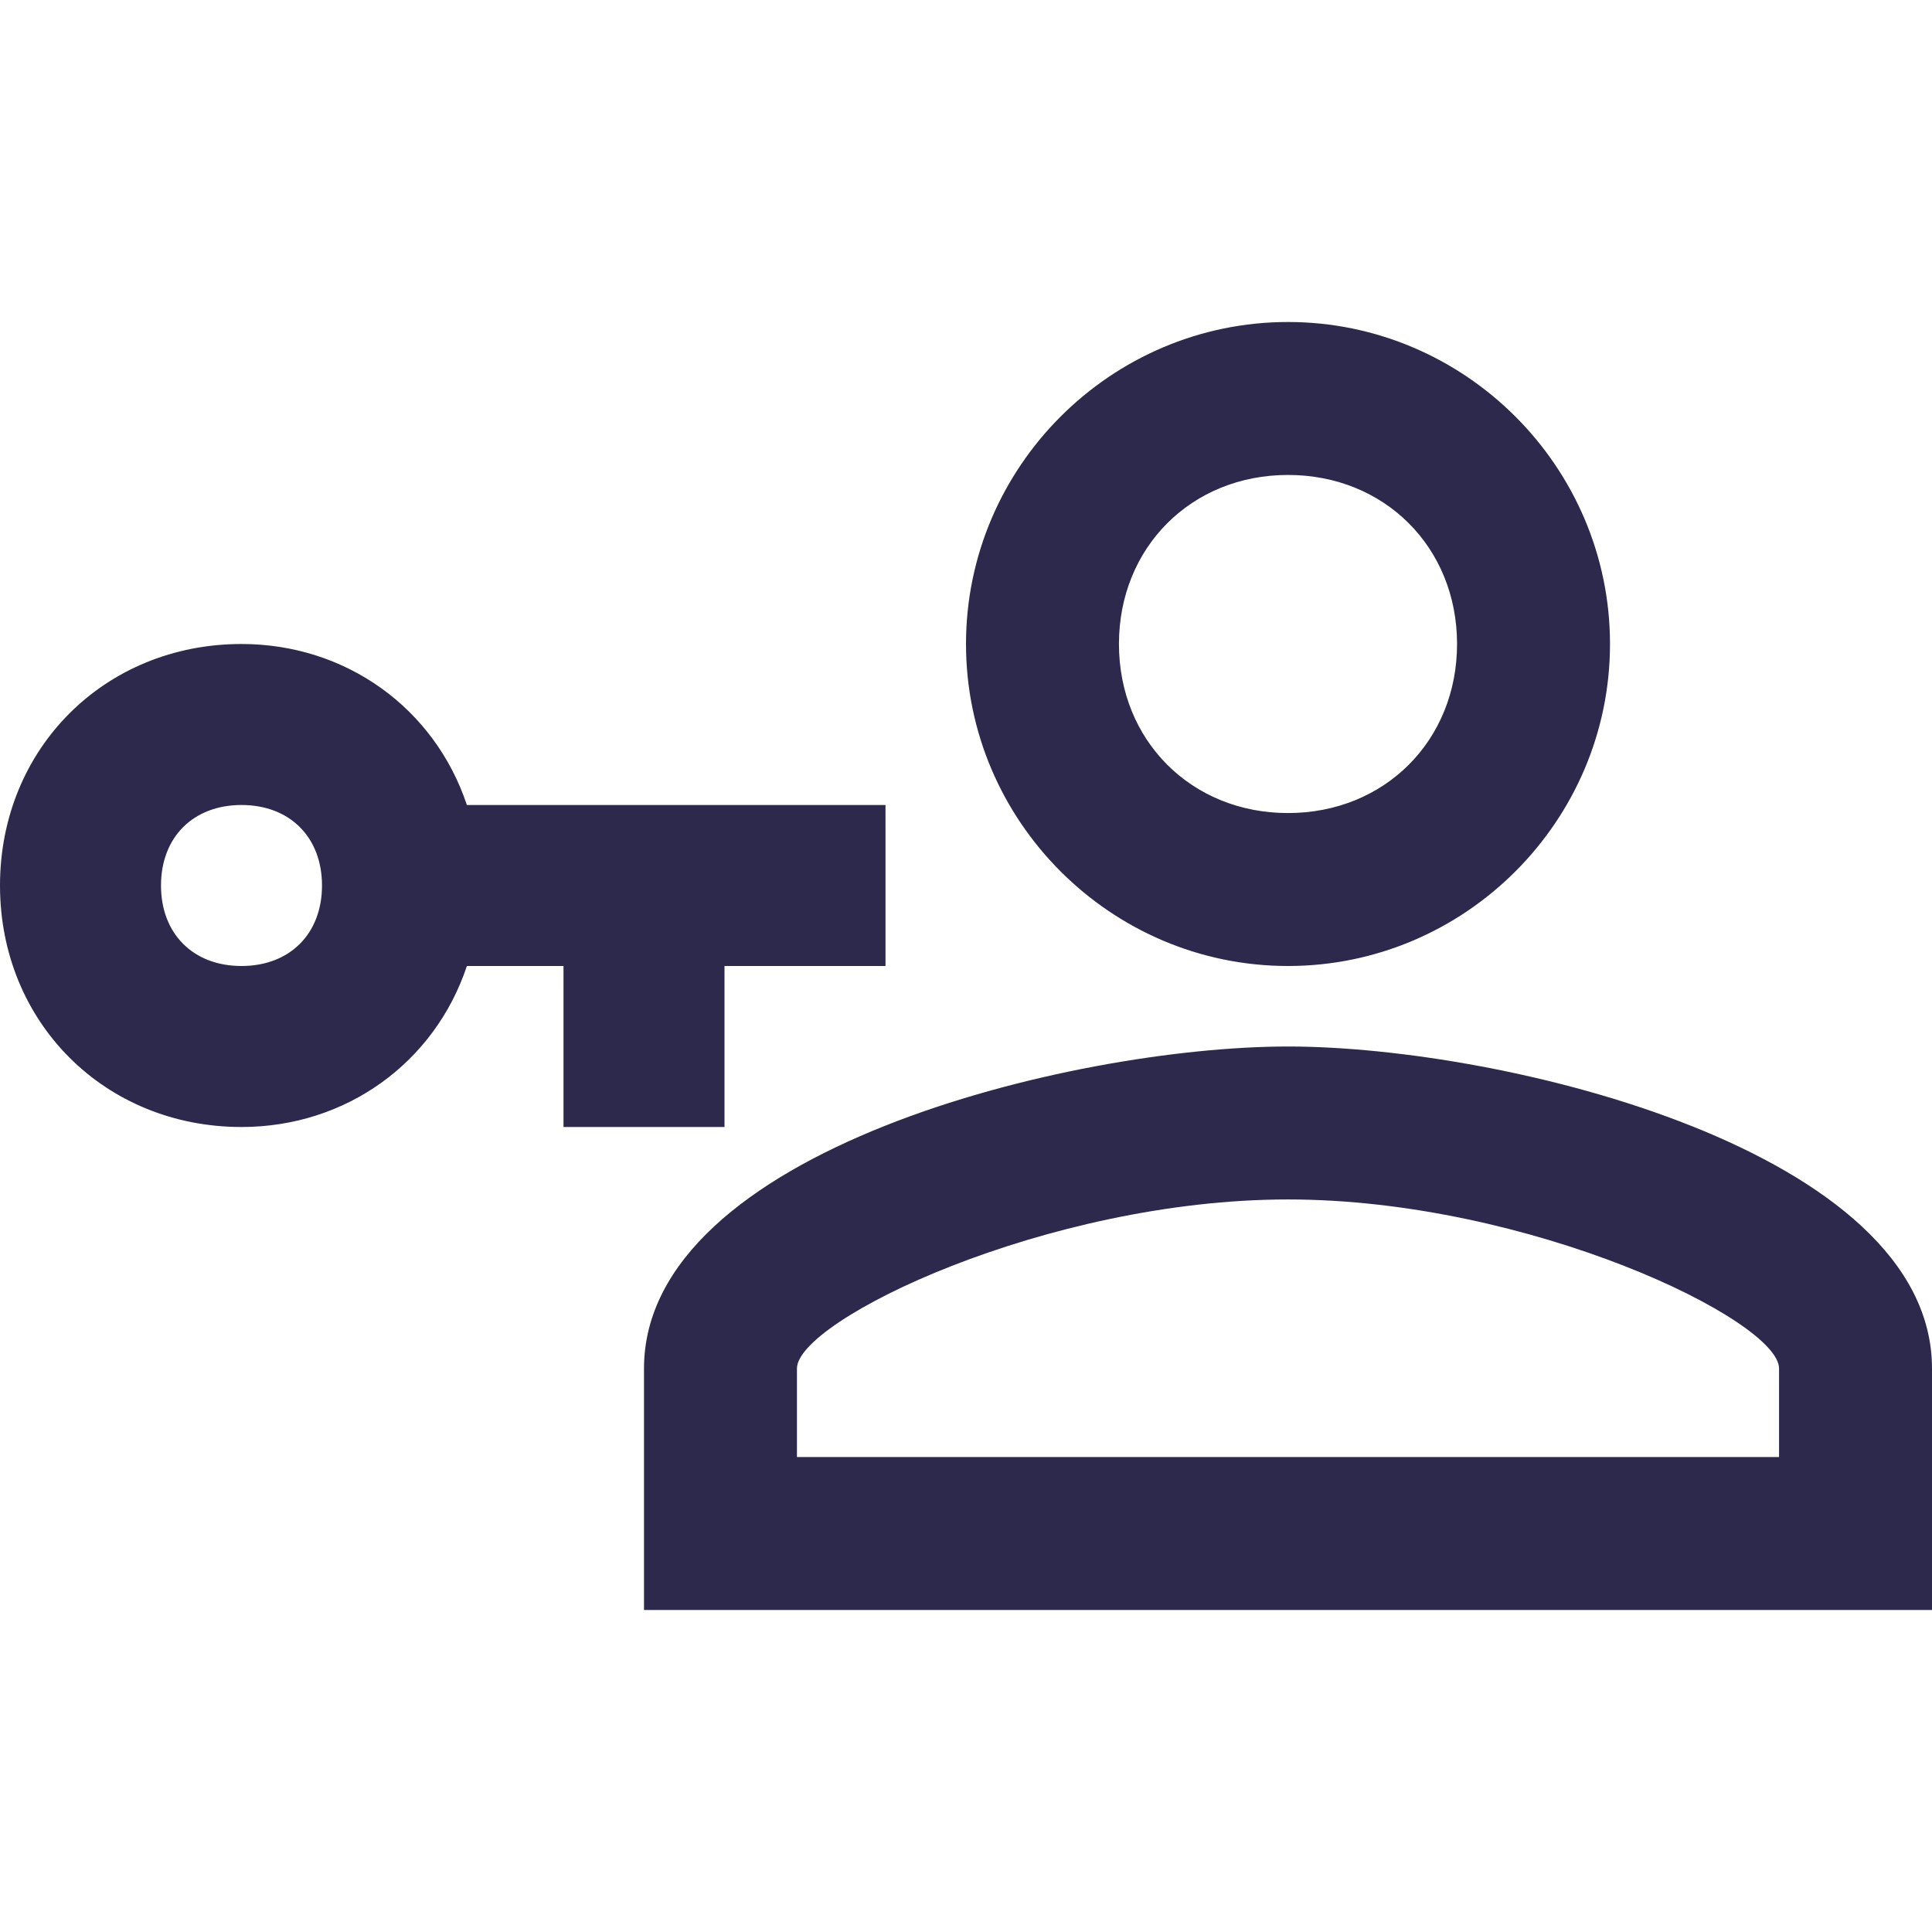<?xml version="1.0" encoding="UTF-8"?> <svg xmlns="http://www.w3.org/2000/svg" width="24" height="24" viewBox="0 0 24 24" fill="none"><path d="M5.8 10C5.4 8.8 4.3 8 3 8C1.3 8 0 9.3 0 11C0 12.7 1.3 14 3 14C4.3 14 5.4 13.2 5.8 12H7V14H9V12H11V10H5.8ZM3 12C2.4 12 2 11.6 2 11C2 10.4 2.4 10 3 10C3.6 10 4 10.4 4 11C4 11.6 3.6 12 3 12ZM16 4C13.8 4 12 5.8 12 8C12 10.2 13.8 12 16 12C18.2 12 20 10.2 20 8C20 5.8 18.2 4 16 4ZM16 10.1C14.8 10.1 13.9 9.2 13.9 8C13.9 6.8 14.8 5.9 16 5.9C17.2 5.9 18.1 6.8 18.1 8C18.1 9.2 17.2 10.1 16 10.1ZM16 13C13.3 13 8 14.3 8 17V20H24V17C24 14.3 18.7 13 16 13ZM22.1 18.1H9.9V17C9.9 16.4 13 14.9 16 14.9C19 14.9 22.1 16.4 22.1 17V18.1Z" fill="#2C294D"></path></svg> 